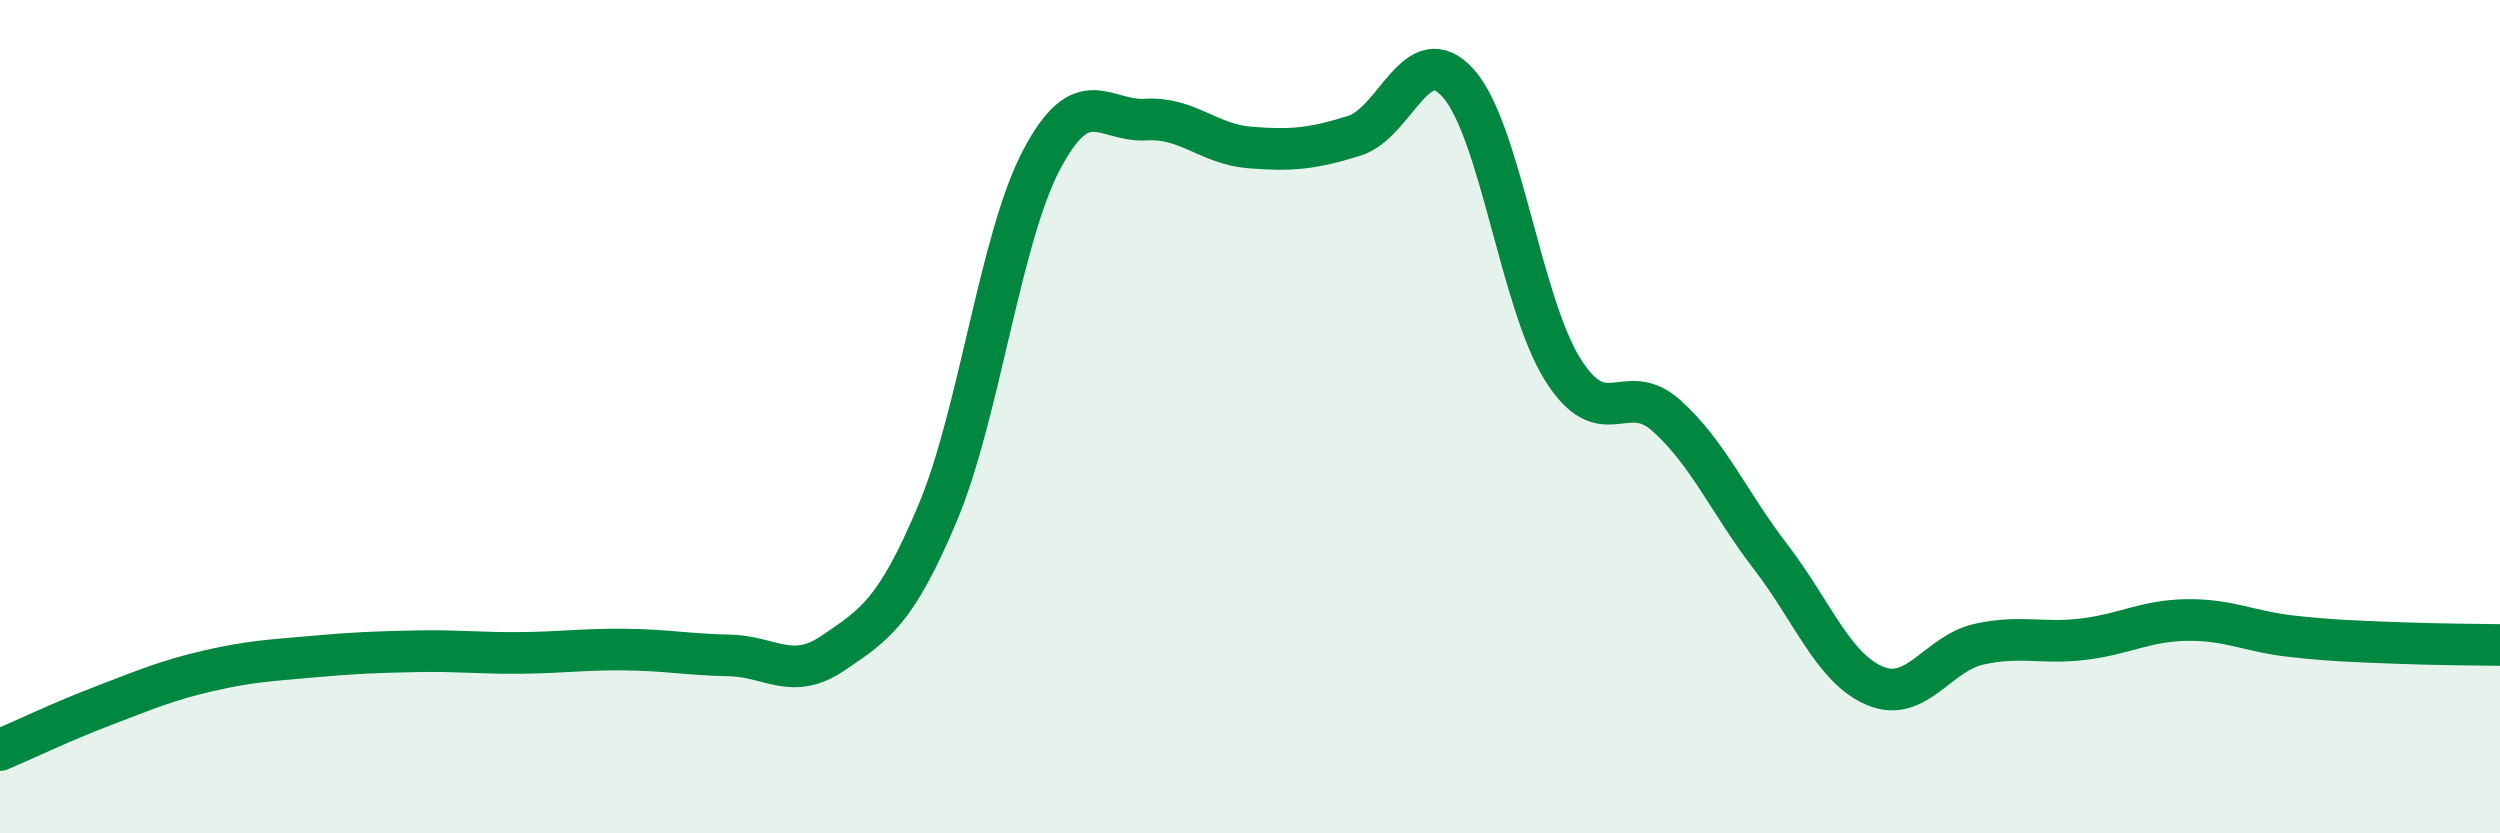 
    <svg width="60" height="20" viewBox="0 0 60 20" xmlns="http://www.w3.org/2000/svg">
      <path
        d="M 0,18 C 0.5,17.79 1.5,17.31 2.5,16.93 C 3.5,16.55 4,16.33 5,16.1 C 6,15.87 6.5,15.85 7.5,15.76 C 8.5,15.67 9,15.65 10,15.63 C 11,15.61 11.5,15.68 12.5,15.67 C 13.5,15.66 14,15.58 15,15.59 C 16,15.6 16.5,15.71 17.5,15.73 C 18.5,15.75 19,16.35 20,15.67 C 21,14.99 21.5,14.69 22.5,12.32 C 23.5,9.95 24,5.72 25,3.83 C 26,1.94 26.5,2.93 27.5,2.87 C 28.5,2.81 29,3.46 30,3.54 C 31,3.62 31.5,3.57 32.5,3.26 C 33.5,2.95 34,0.88 35,2 C 36,3.12 36.5,7.26 37.5,8.86 C 38.5,10.46 39,9.08 40,9.98 C 41,10.88 41.5,12.07 42.5,13.37 C 43.5,14.67 44,16.04 45,16.46 C 46,16.88 46.5,15.68 47.5,15.46 C 48.5,15.24 49,15.46 50,15.34 C 51,15.22 51.5,14.89 52.5,14.88 C 53.5,14.87 54,15.16 55,15.27 C 56,15.38 56.5,15.39 57.5,15.43 C 58.5,15.47 59.5,15.47 60,15.48L60 20L0 20Z"
        fill="#008740"
        opacity="0.1"
        stroke-linecap="round"
        stroke-linejoin="round"
      />
      <path
        d="M 0,18 C 0.5,17.79 1.5,17.31 2.5,16.93 C 3.5,16.55 4,16.33 5,16.1 C 6,15.87 6.5,15.85 7.5,15.76 C 8.5,15.67 9,15.65 10,15.63 C 11,15.61 11.5,15.68 12.5,15.67 C 13.5,15.66 14,15.58 15,15.59 C 16,15.6 16.5,15.71 17.5,15.73 C 18.5,15.75 19,16.35 20,15.67 C 21,14.99 21.5,14.69 22.5,12.32 C 23.5,9.95 24,5.72 25,3.83 C 26,1.94 26.5,2.93 27.5,2.87 C 28.5,2.81 29,3.46 30,3.54 C 31,3.62 31.5,3.57 32.5,3.26 C 33.5,2.95 34,0.88 35,2 C 36,3.12 36.5,7.26 37.5,8.86 C 38.5,10.46 39,9.08 40,9.98 C 41,10.88 41.5,12.07 42.5,13.37 C 43.5,14.67 44,16.04 45,16.46 C 46,16.88 46.5,15.68 47.5,15.46 C 48.5,15.24 49,15.46 50,15.34 C 51,15.22 51.5,14.89 52.5,14.88 C 53.5,14.87 54,15.16 55,15.27 C 56,15.38 56.5,15.39 57.5,15.43 C 58.5,15.47 59.5,15.47 60,15.48"
        stroke="#008740"
        stroke-width="1"
        fill="none"
        stroke-linecap="round"
        stroke-linejoin="round"
      />
    </svg>
  